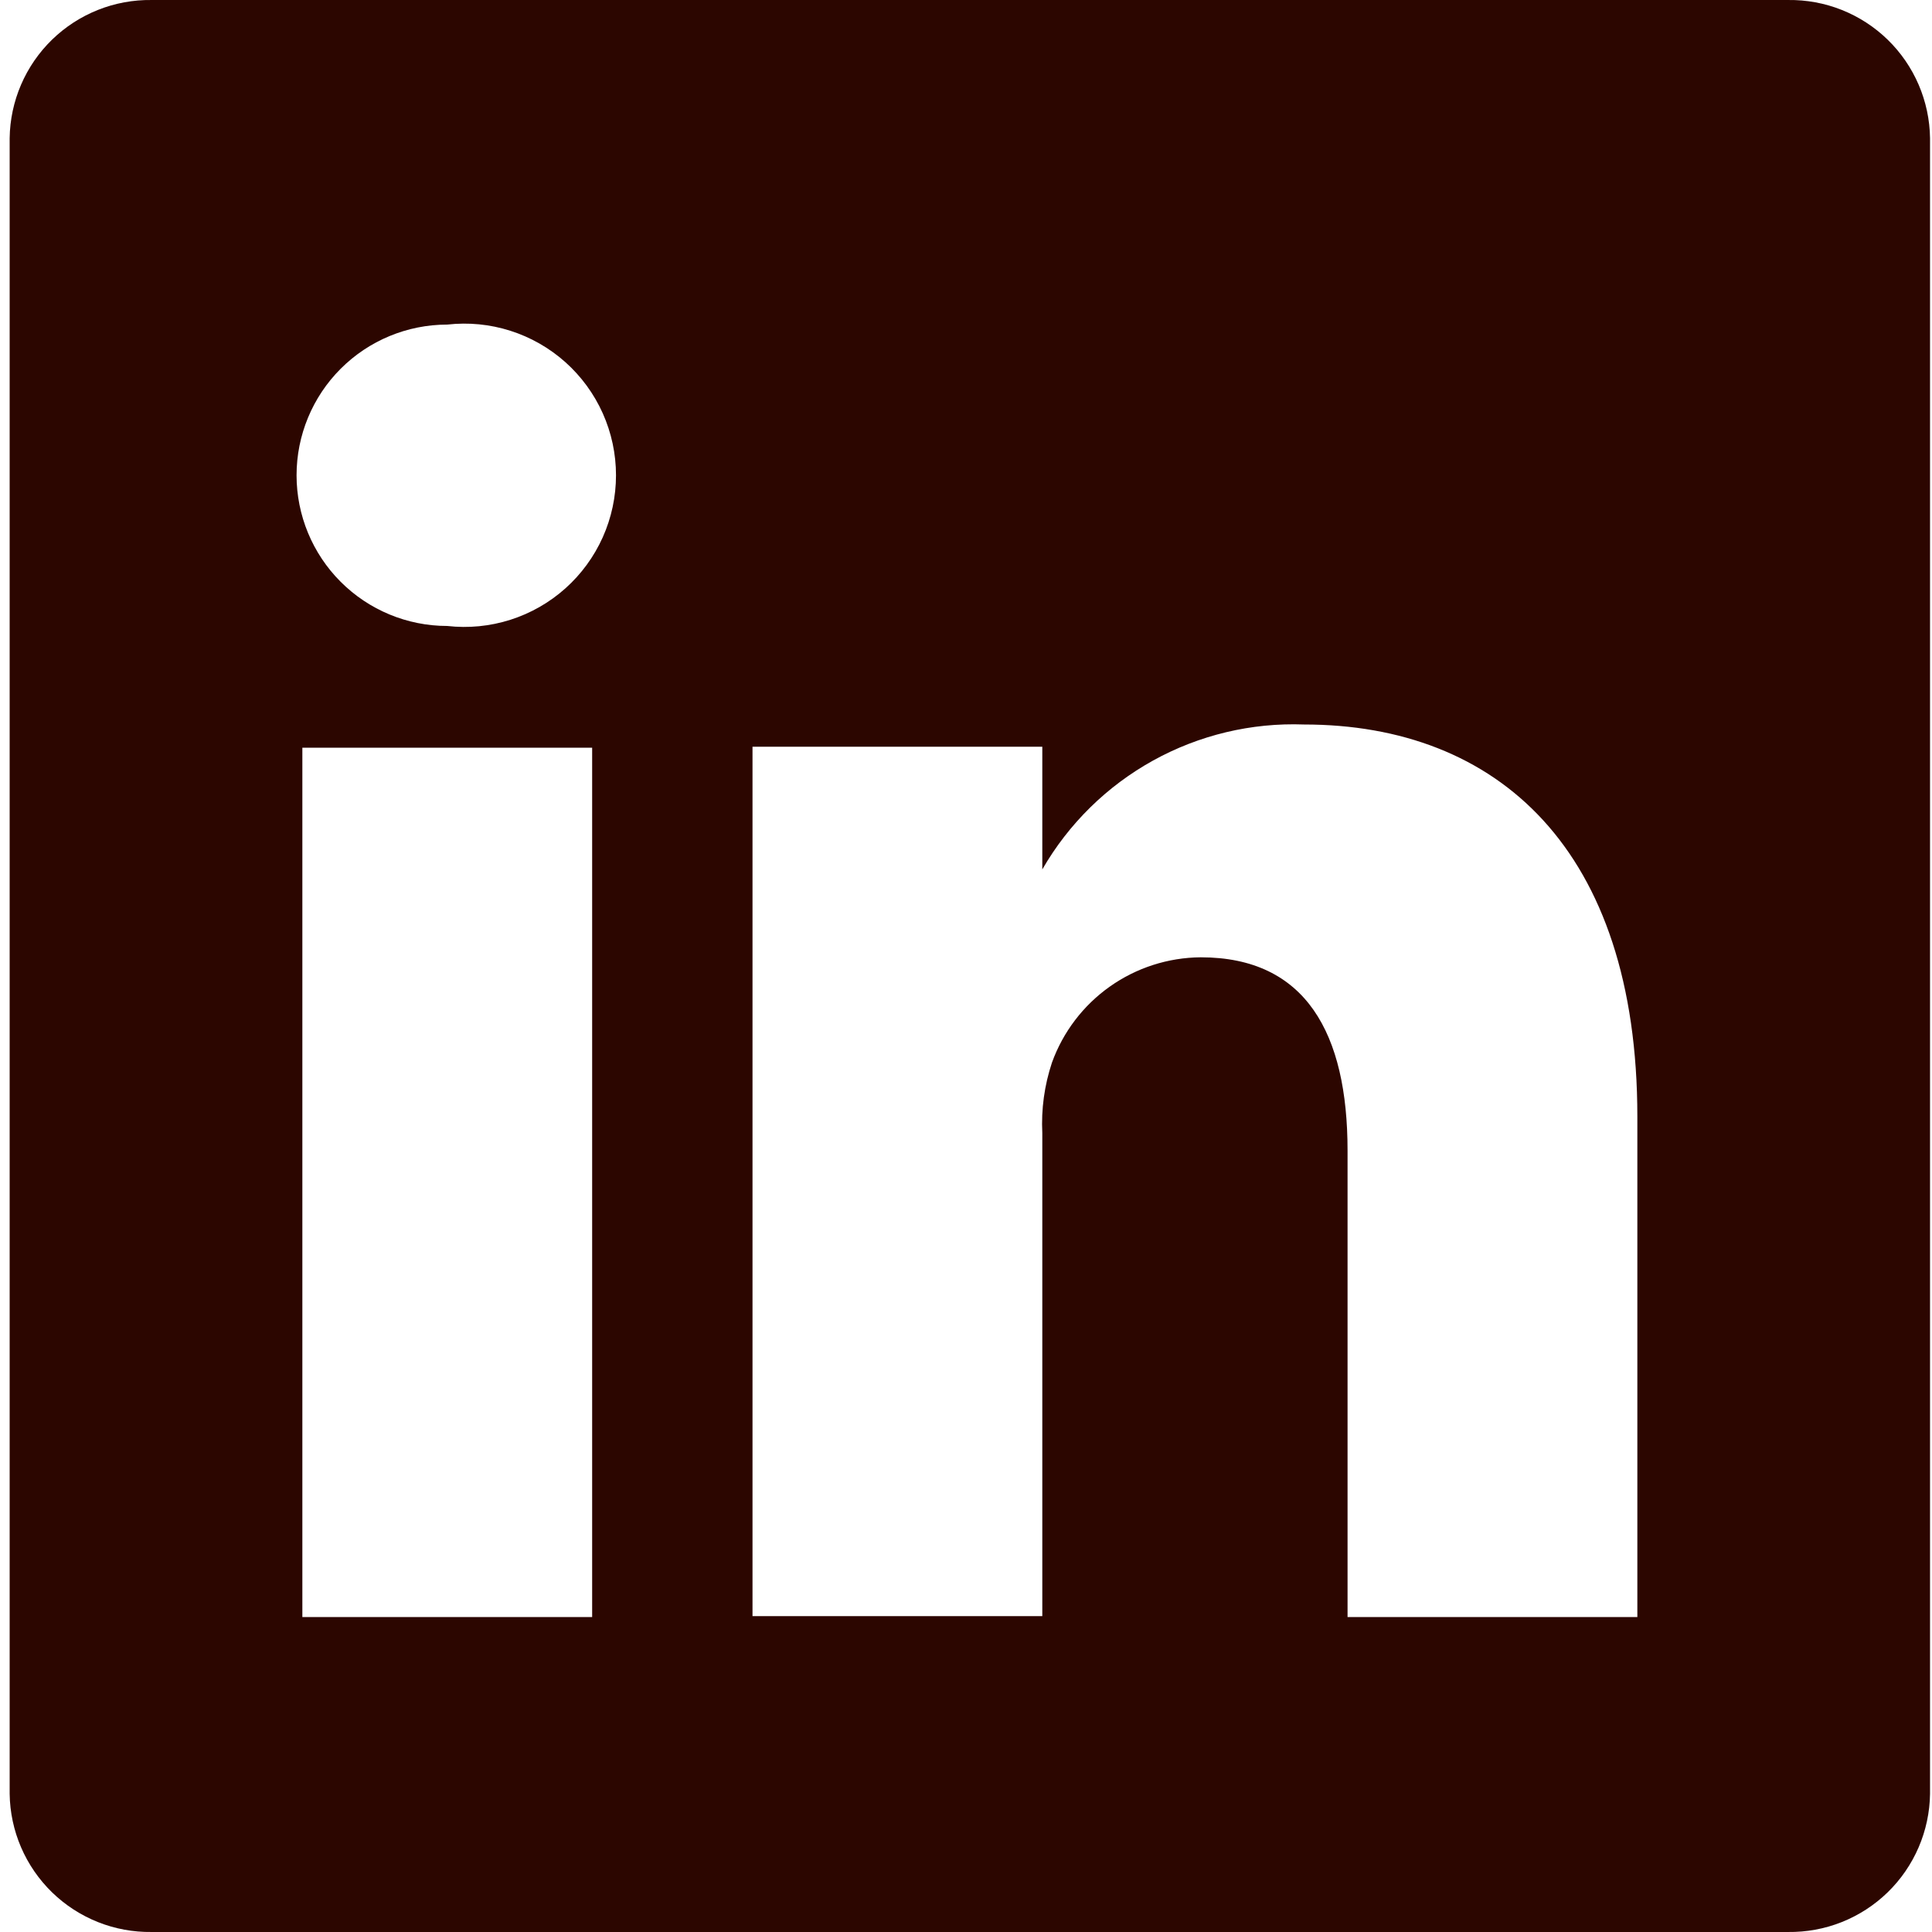 <svg width="200" height="200" viewBox="0 0 200 200" fill="none" xmlns="http://www.w3.org/2000/svg">
<path d="M185.097 0.001H15.7C13.796 -0.025 11.905 0.324 10.136 1.028C8.366 1.733 6.753 2.779 5.388 4.106C4.023 5.434 2.933 7.018 2.18 8.767C1.427 10.517 1.026 12.397 1 14.301V185.699C1.026 187.603 1.427 189.483 2.18 191.233C2.933 192.982 4.023 194.566 5.388 195.894C6.753 197.221 8.366 198.267 10.136 198.972C11.905 199.676 13.796 200.025 15.7 199.999H185.097C187.002 200.025 188.892 199.676 190.662 198.972C192.431 198.267 194.044 197.221 195.409 195.894C196.774 194.566 197.864 192.982 198.617 191.233C199.37 189.483 199.771 187.603 199.797 185.699V14.301C199.771 12.397 199.37 10.517 198.617 8.767C197.864 7.018 196.774 5.434 195.409 4.106C194.044 2.779 192.431 1.733 190.662 1.028C188.892 0.324 187.002 -0.025 185.097 0.001ZM61.299 167.399H31.3V77.4H61.299V167.399ZM46.299 64.8C42.162 64.8 38.194 63.157 35.269 60.231C32.343 57.306 30.7 53.338 30.7 49.201C30.7 45.063 32.343 41.096 35.269 38.17C38.194 35.245 42.162 33.601 46.299 33.601C48.496 33.352 50.721 33.569 52.828 34.24C54.935 34.91 56.877 36.018 58.526 37.49C60.175 38.963 61.494 40.768 62.398 42.786C63.301 44.804 63.768 46.99 63.768 49.201C63.768 51.412 63.301 53.598 62.398 55.616C61.494 57.634 60.175 59.438 58.526 60.911C56.877 62.384 54.935 63.491 52.828 64.162C50.721 64.832 48.496 65.05 46.299 64.8ZM169.498 167.399H139.498V119.1C139.498 107 135.198 99.1 124.298 99.1C120.925 99.125 117.64 100.183 114.887 102.132C112.133 104.081 110.043 106.827 108.898 110C108.116 112.35 107.777 114.826 107.899 117.3V167.299H77.899C77.899 167.299 77.899 85.5 77.899 77.3H107.899V90C110.624 85.271 114.587 81.376 119.363 78.732C124.138 76.089 129.544 74.799 134.998 75C154.998 75 169.498 87.9 169.498 115.6V167.399Z" fill="#2C0600"/>
</svg>
